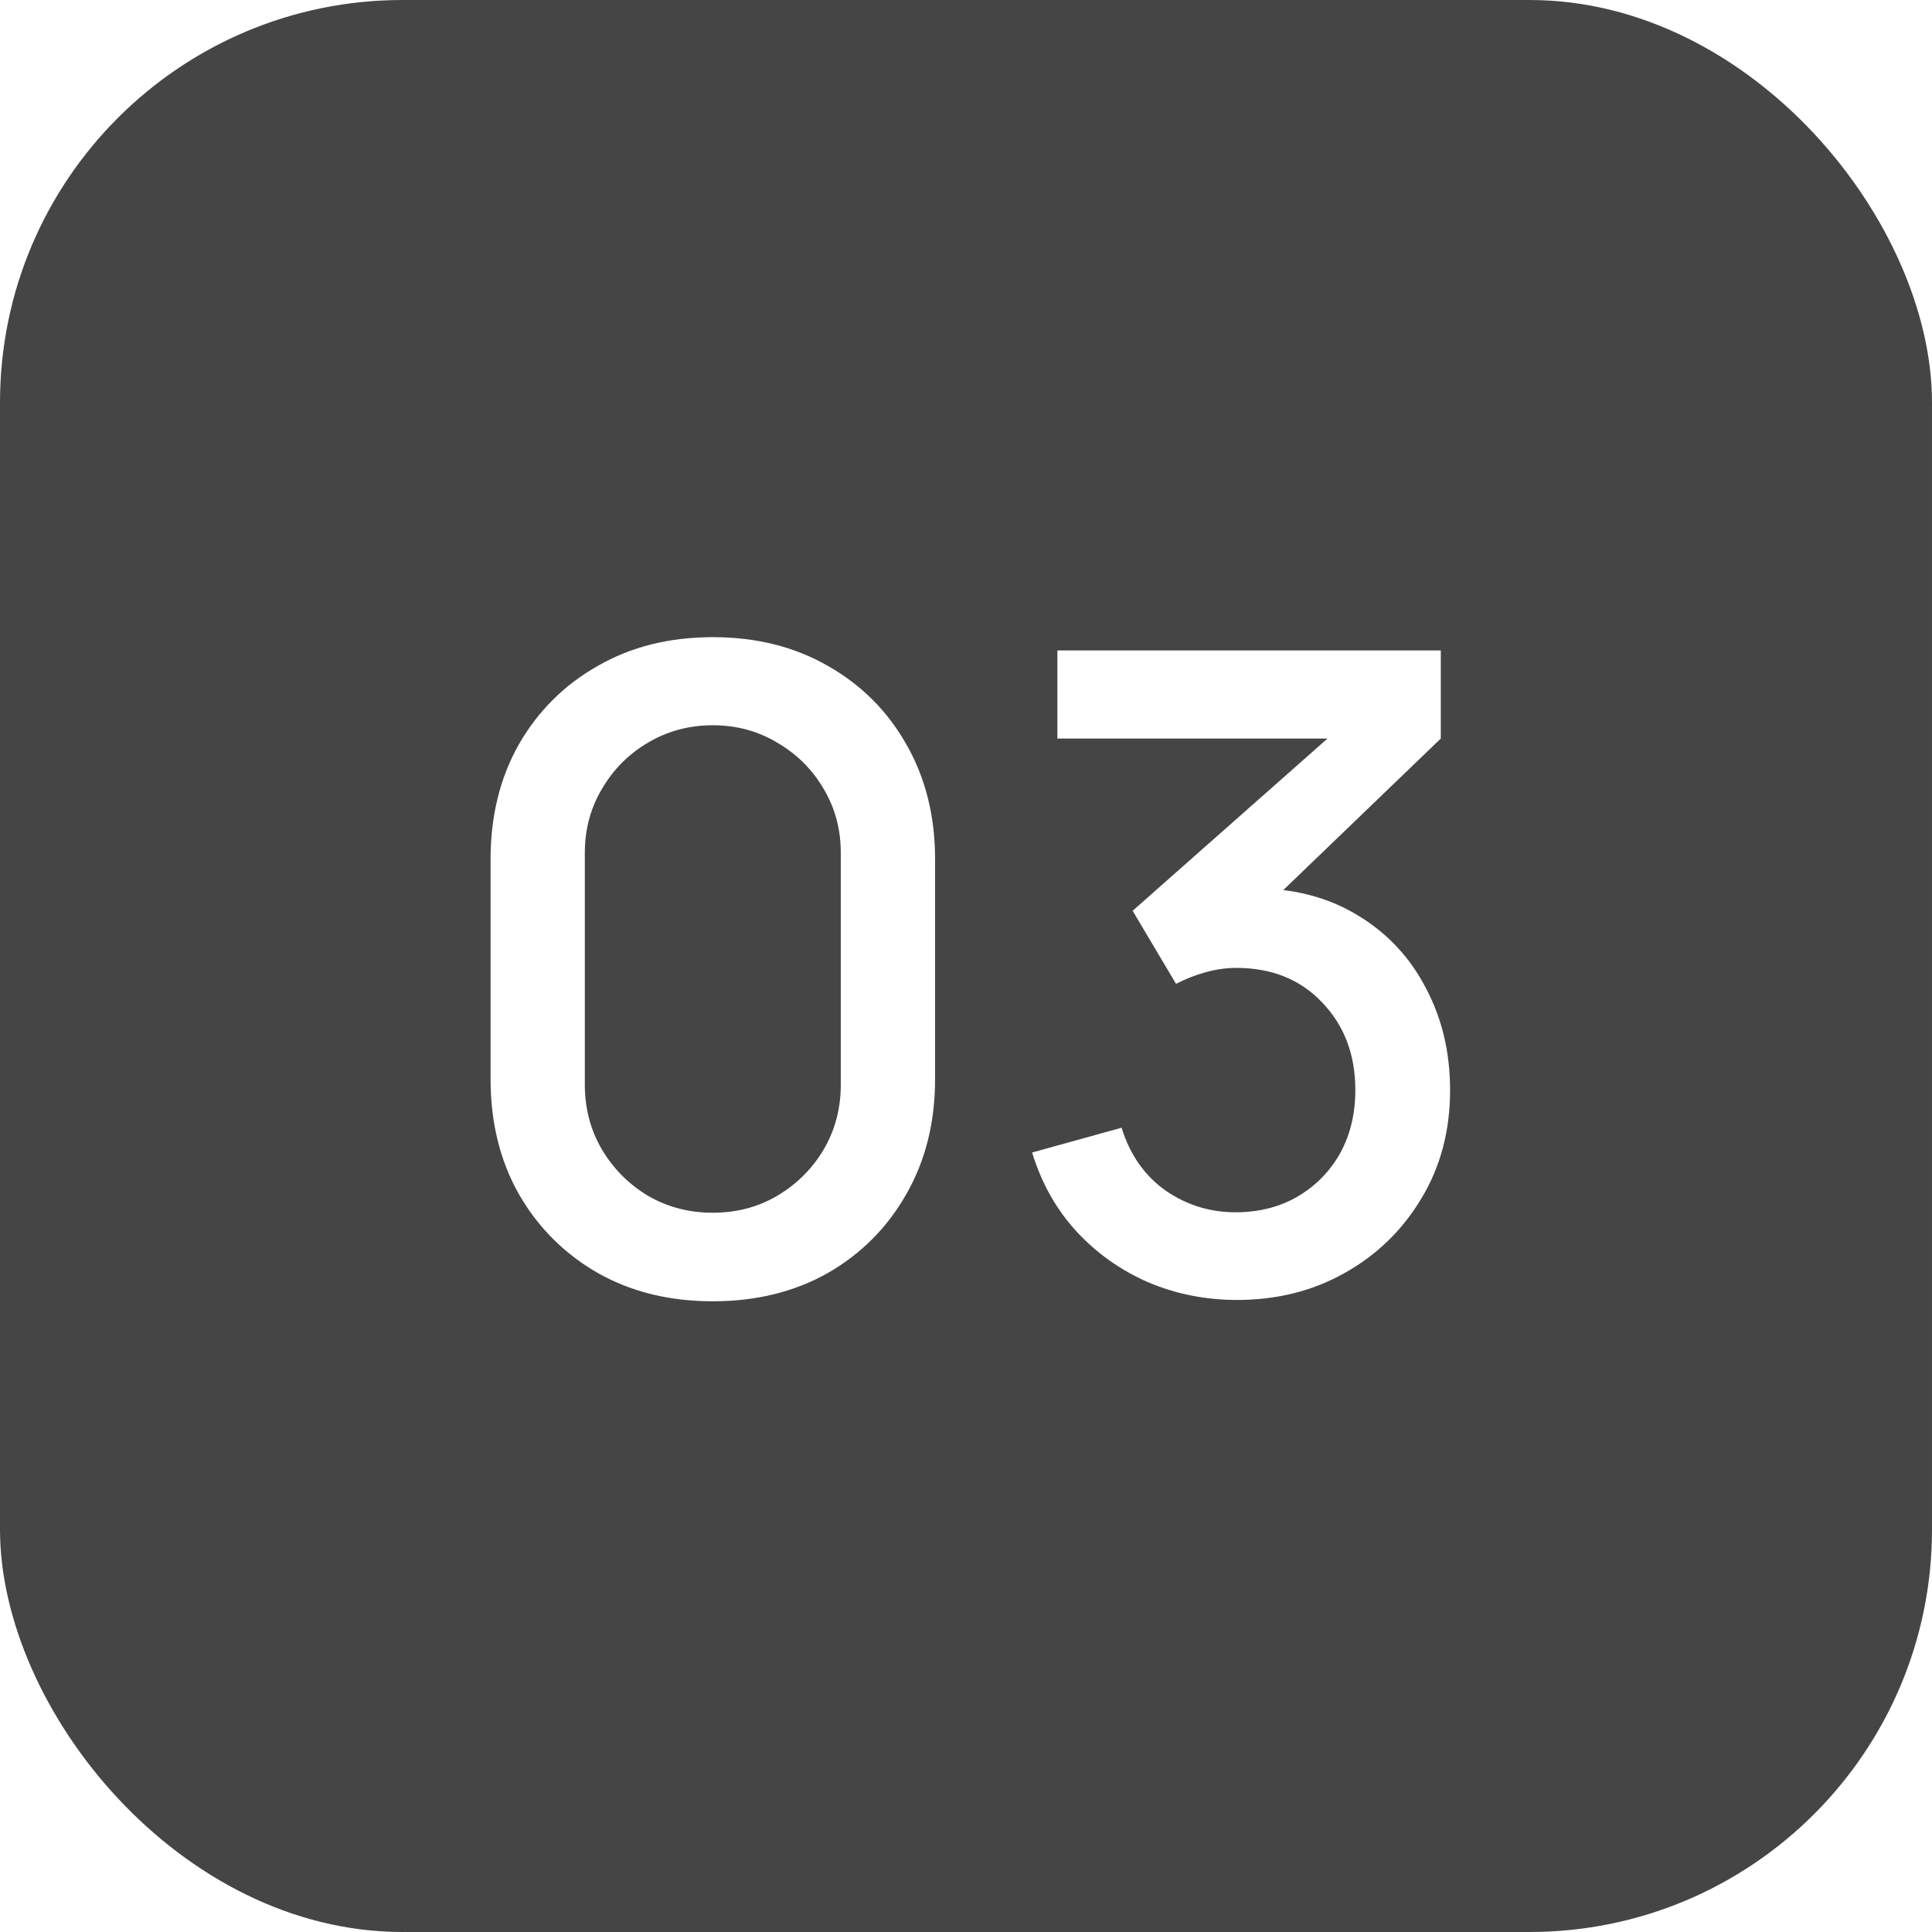 <?xml version="1.0" encoding="UTF-8"?> <svg xmlns="http://www.w3.org/2000/svg" width="48" height="48" viewBox="0 0 48 48" fill="none"><g filter="url(#filter0_i_209_1547)"><rect width="48" height="48" rx="10" fill="#454545"></rect><path d="M17.709 32.33C16.631 32.33 15.678 32.095 14.85 31.626C14.021 31.149 13.368 30.497 12.892 29.668C12.422 28.839 12.188 27.886 12.188 26.808V21.352C12.188 20.274 12.422 19.321 12.892 18.492C13.368 17.663 14.021 17.014 14.85 16.545C15.678 16.068 16.631 15.83 17.709 15.83C18.788 15.83 19.741 16.068 20.57 16.545C21.398 17.014 22.047 17.663 22.517 18.492C22.993 19.321 23.232 20.274 23.232 21.352V26.808C23.232 27.886 22.993 28.839 22.517 29.668C22.047 30.497 21.398 31.149 20.57 31.626C19.741 32.095 18.788 32.33 17.709 32.33ZM17.709 30.13C18.296 30.13 18.828 29.991 19.305 29.712C19.788 29.426 20.174 29.045 20.459 28.568C20.745 28.084 20.889 27.545 20.889 26.951V21.187C20.889 20.6 20.745 20.069 20.459 19.592C20.174 19.108 19.788 18.727 19.305 18.448C18.828 18.162 18.296 18.019 17.709 18.019C17.123 18.019 16.587 18.162 16.104 18.448C15.627 18.727 15.245 19.108 14.96 19.592C14.674 20.069 14.53 20.6 14.53 21.187V26.951C14.53 27.545 14.674 28.084 14.96 28.568C15.245 29.045 15.627 29.426 16.104 29.712C16.587 29.991 17.123 30.13 17.709 30.13ZM30.736 32.297C29.951 32.297 29.214 32.15 28.525 31.857C27.835 31.556 27.238 31.131 26.732 30.581C26.233 30.031 25.87 29.382 25.643 28.634L27.865 28.018C28.077 28.7 28.448 29.224 28.976 29.591C29.504 29.95 30.09 30.126 30.736 30.119C31.315 30.112 31.825 29.976 32.265 29.712C32.705 29.448 33.049 29.092 33.299 28.645C33.548 28.19 33.673 27.67 33.673 27.083C33.673 26.203 33.398 25.477 32.848 24.905C32.305 24.333 31.594 24.047 30.714 24.047C30.464 24.047 30.208 24.084 29.944 24.157C29.687 24.23 29.445 24.326 29.218 24.443L28.14 22.628L33.728 17.689L33.97 18.349H26.27V16.16H35.796V18.349L31.154 22.815L31.132 22.067C32.129 22.067 32.994 22.291 33.728 22.738C34.461 23.178 35.026 23.779 35.422 24.542C35.825 25.297 36.027 26.144 36.027 27.083C36.027 28.095 35.788 28.993 35.312 29.778C34.842 30.563 34.208 31.179 33.409 31.626C32.617 32.073 31.726 32.297 30.736 32.297Z" fill="white"></path></g><defs><filter id="filter0_i_209_1547" x="0" y="0" width="48" height="48" filterUnits="userSpaceOnUse" color-interpolation-filters="sRGB"><feFlood flood-opacity="0" result="BackgroundImageFix"></feFlood><feBlend mode="normal" in="SourceGraphic" in2="BackgroundImageFix" result="shape"></feBlend><feColorMatrix in="SourceAlpha" type="matrix" values="0 0 0 0 0 0 0 0 0 0 0 0 0 0 0 0 0 0 127 0" result="hardAlpha"></feColorMatrix><feOffset></feOffset><feGaussianBlur stdDeviation="6"></feGaussianBlur><feComposite in2="hardAlpha" operator="arithmetic" k2="-1" k3="1"></feComposite><feColorMatrix type="matrix" values="0 0 0 0 1 0 0 0 0 1 0 0 0 0 1 0 0 0 0.4 0"></feColorMatrix><feBlend mode="normal" in2="shape" result="effect1_innerShadow_209_1547"></feBlend></filter></defs></svg> 